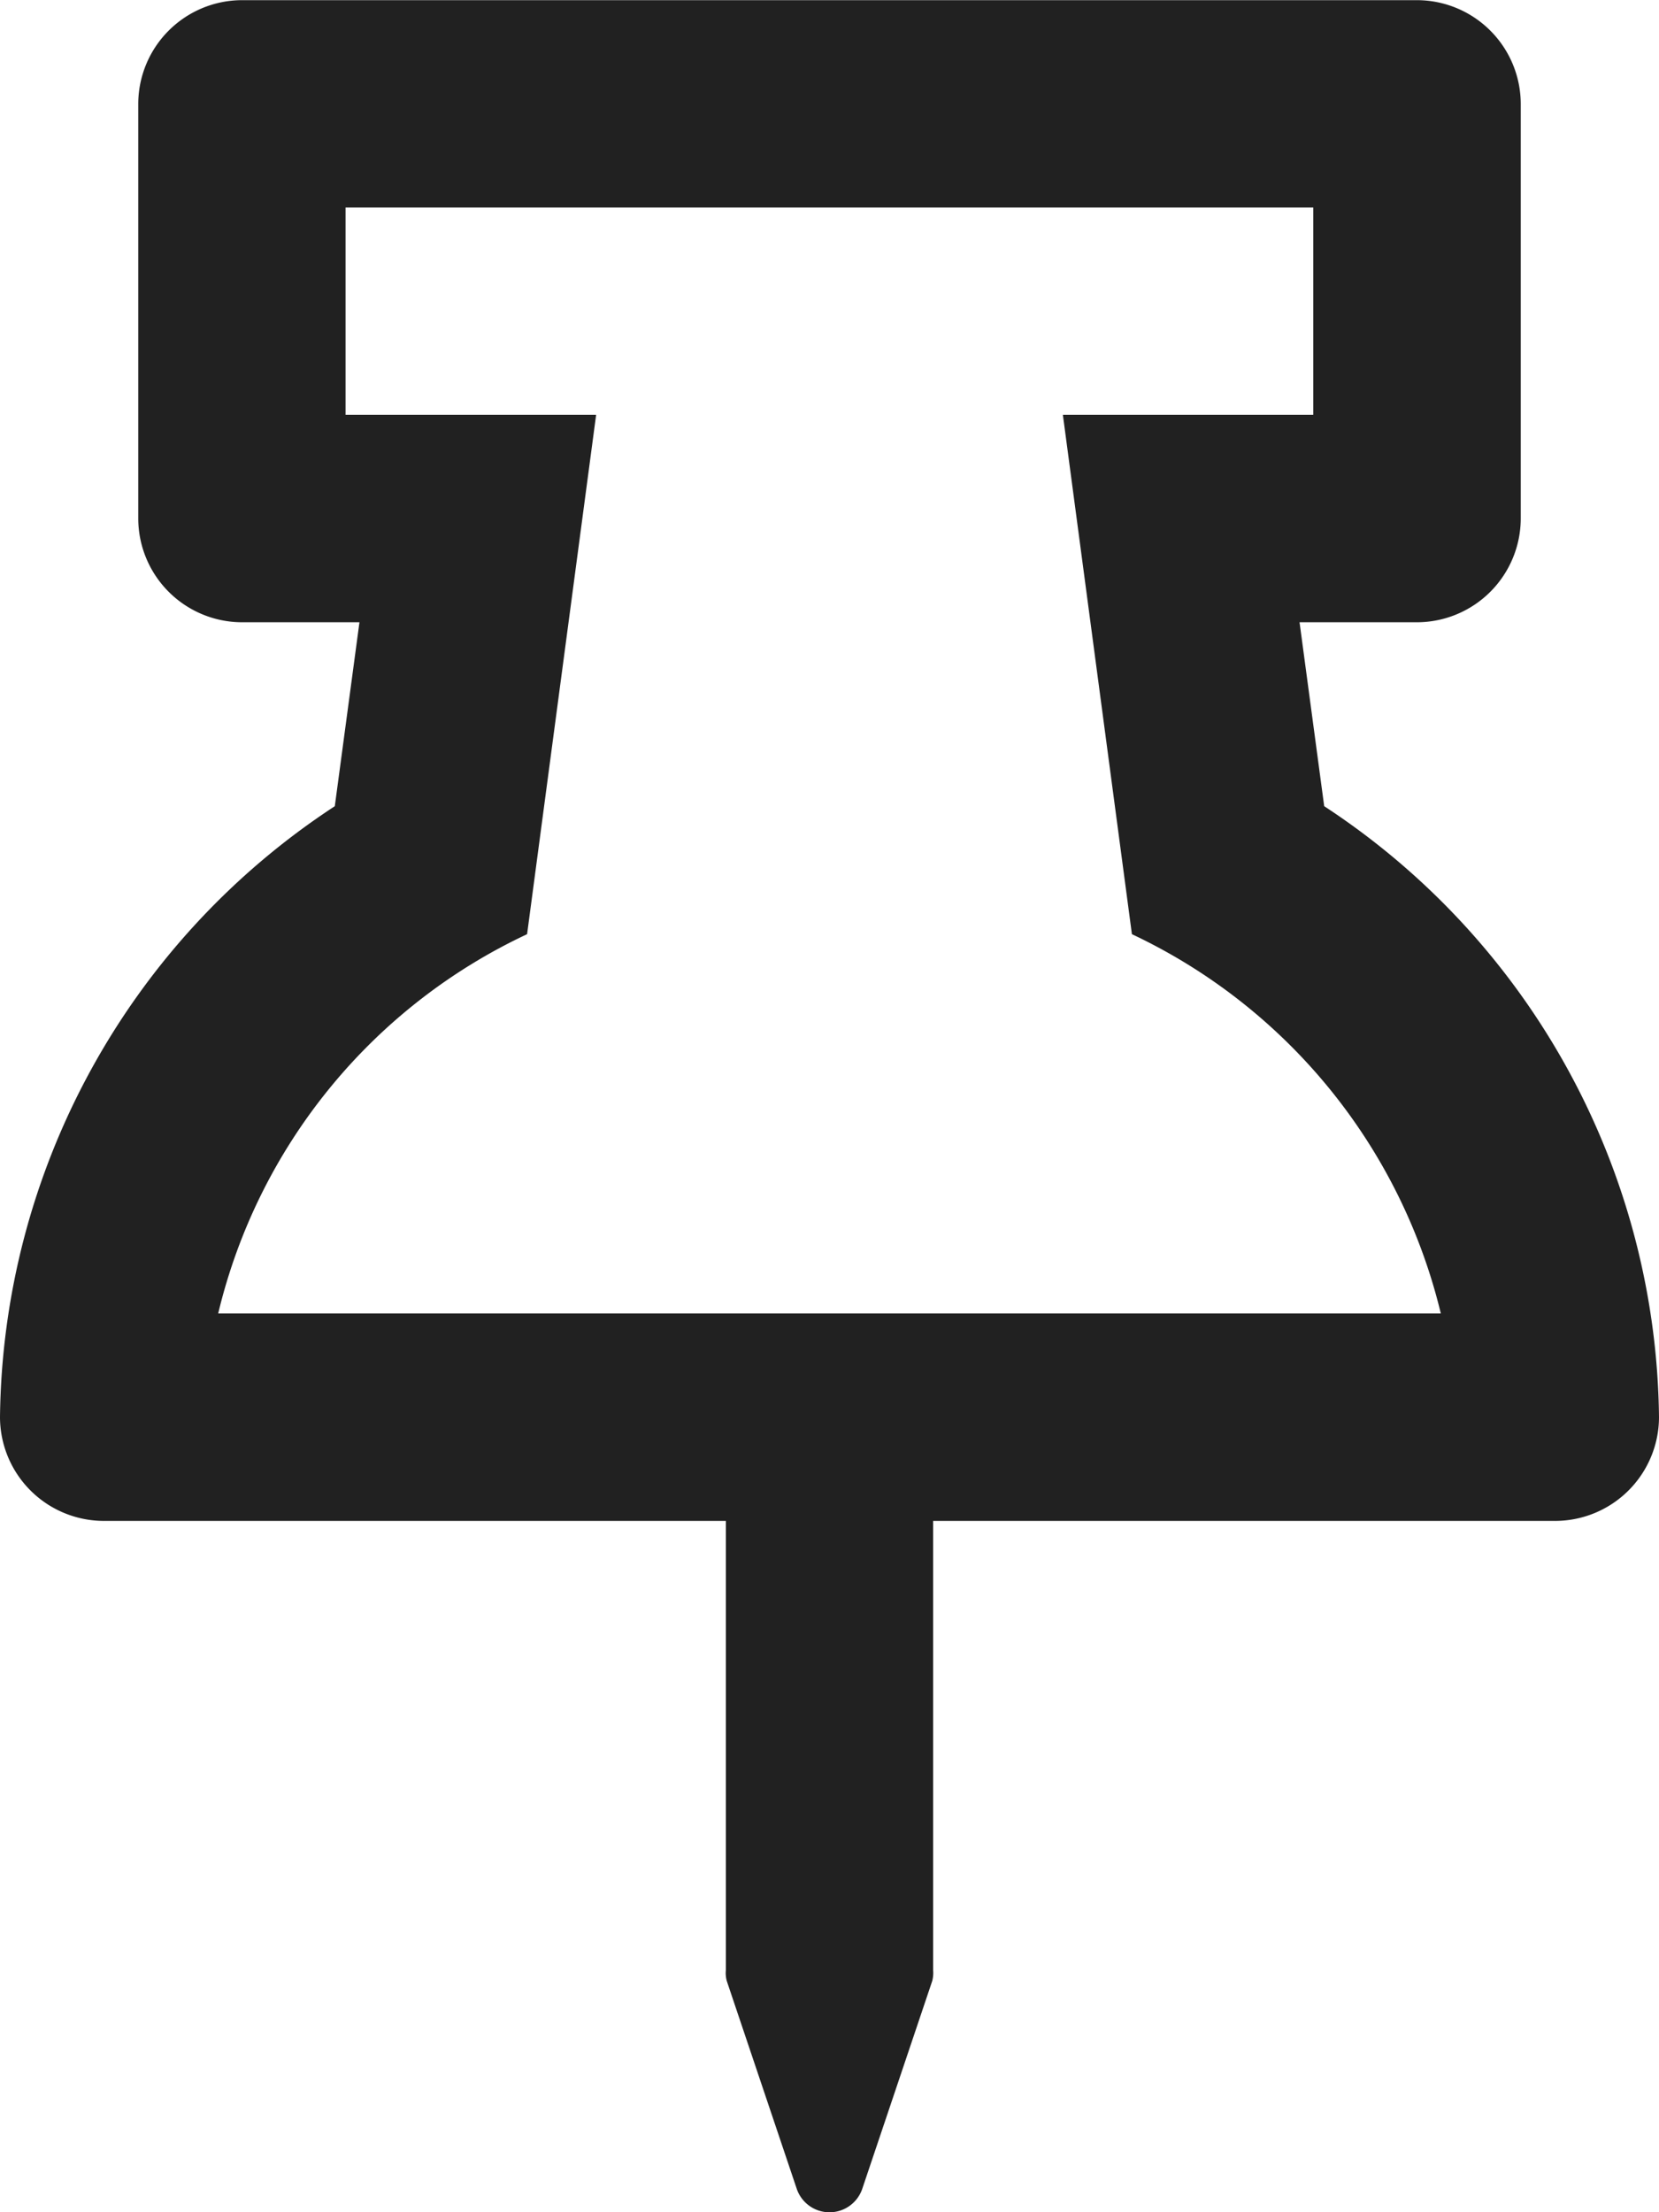 <svg xmlns="http://www.w3.org/2000/svg" width="10.5" height="13.999" viewBox="0 0 10.5 13.999"><path d="M8.381-7.148,8.225-8.312h.744a.658.658,0,0,0,.656-.656v-2.625a.658.658,0,0,0-.656-.656H1.531a.658.658,0,0,0-.656.656v2.625a.658.658,0,0,0,.656.656h.744L2.119-7.148A4.682,4.682,0,0,0,0-3.281a.658.658,0,0,0,.656.656H4.594V.219A.188.188,0,0,0,4.6.287L5.042,1.6a.219.219,0,0,0,.416,0L5.9.287A.2.2,0,0,0,5.906.219V-2.625H9.844a.658.658,0,0,0,.656-.656A4.682,4.682,0,0,0,8.381-7.148Zm-7,3.21a3.566,3.566,0,0,1,1.955-2.4l.437-3.287H2.187v-1.312H8.312v1.312H6.727l.437,3.287a3.58,3.58,0,0,1,1.955,2.4Z" transform="translate(0 12.25)" fill="#212121"/></svg>